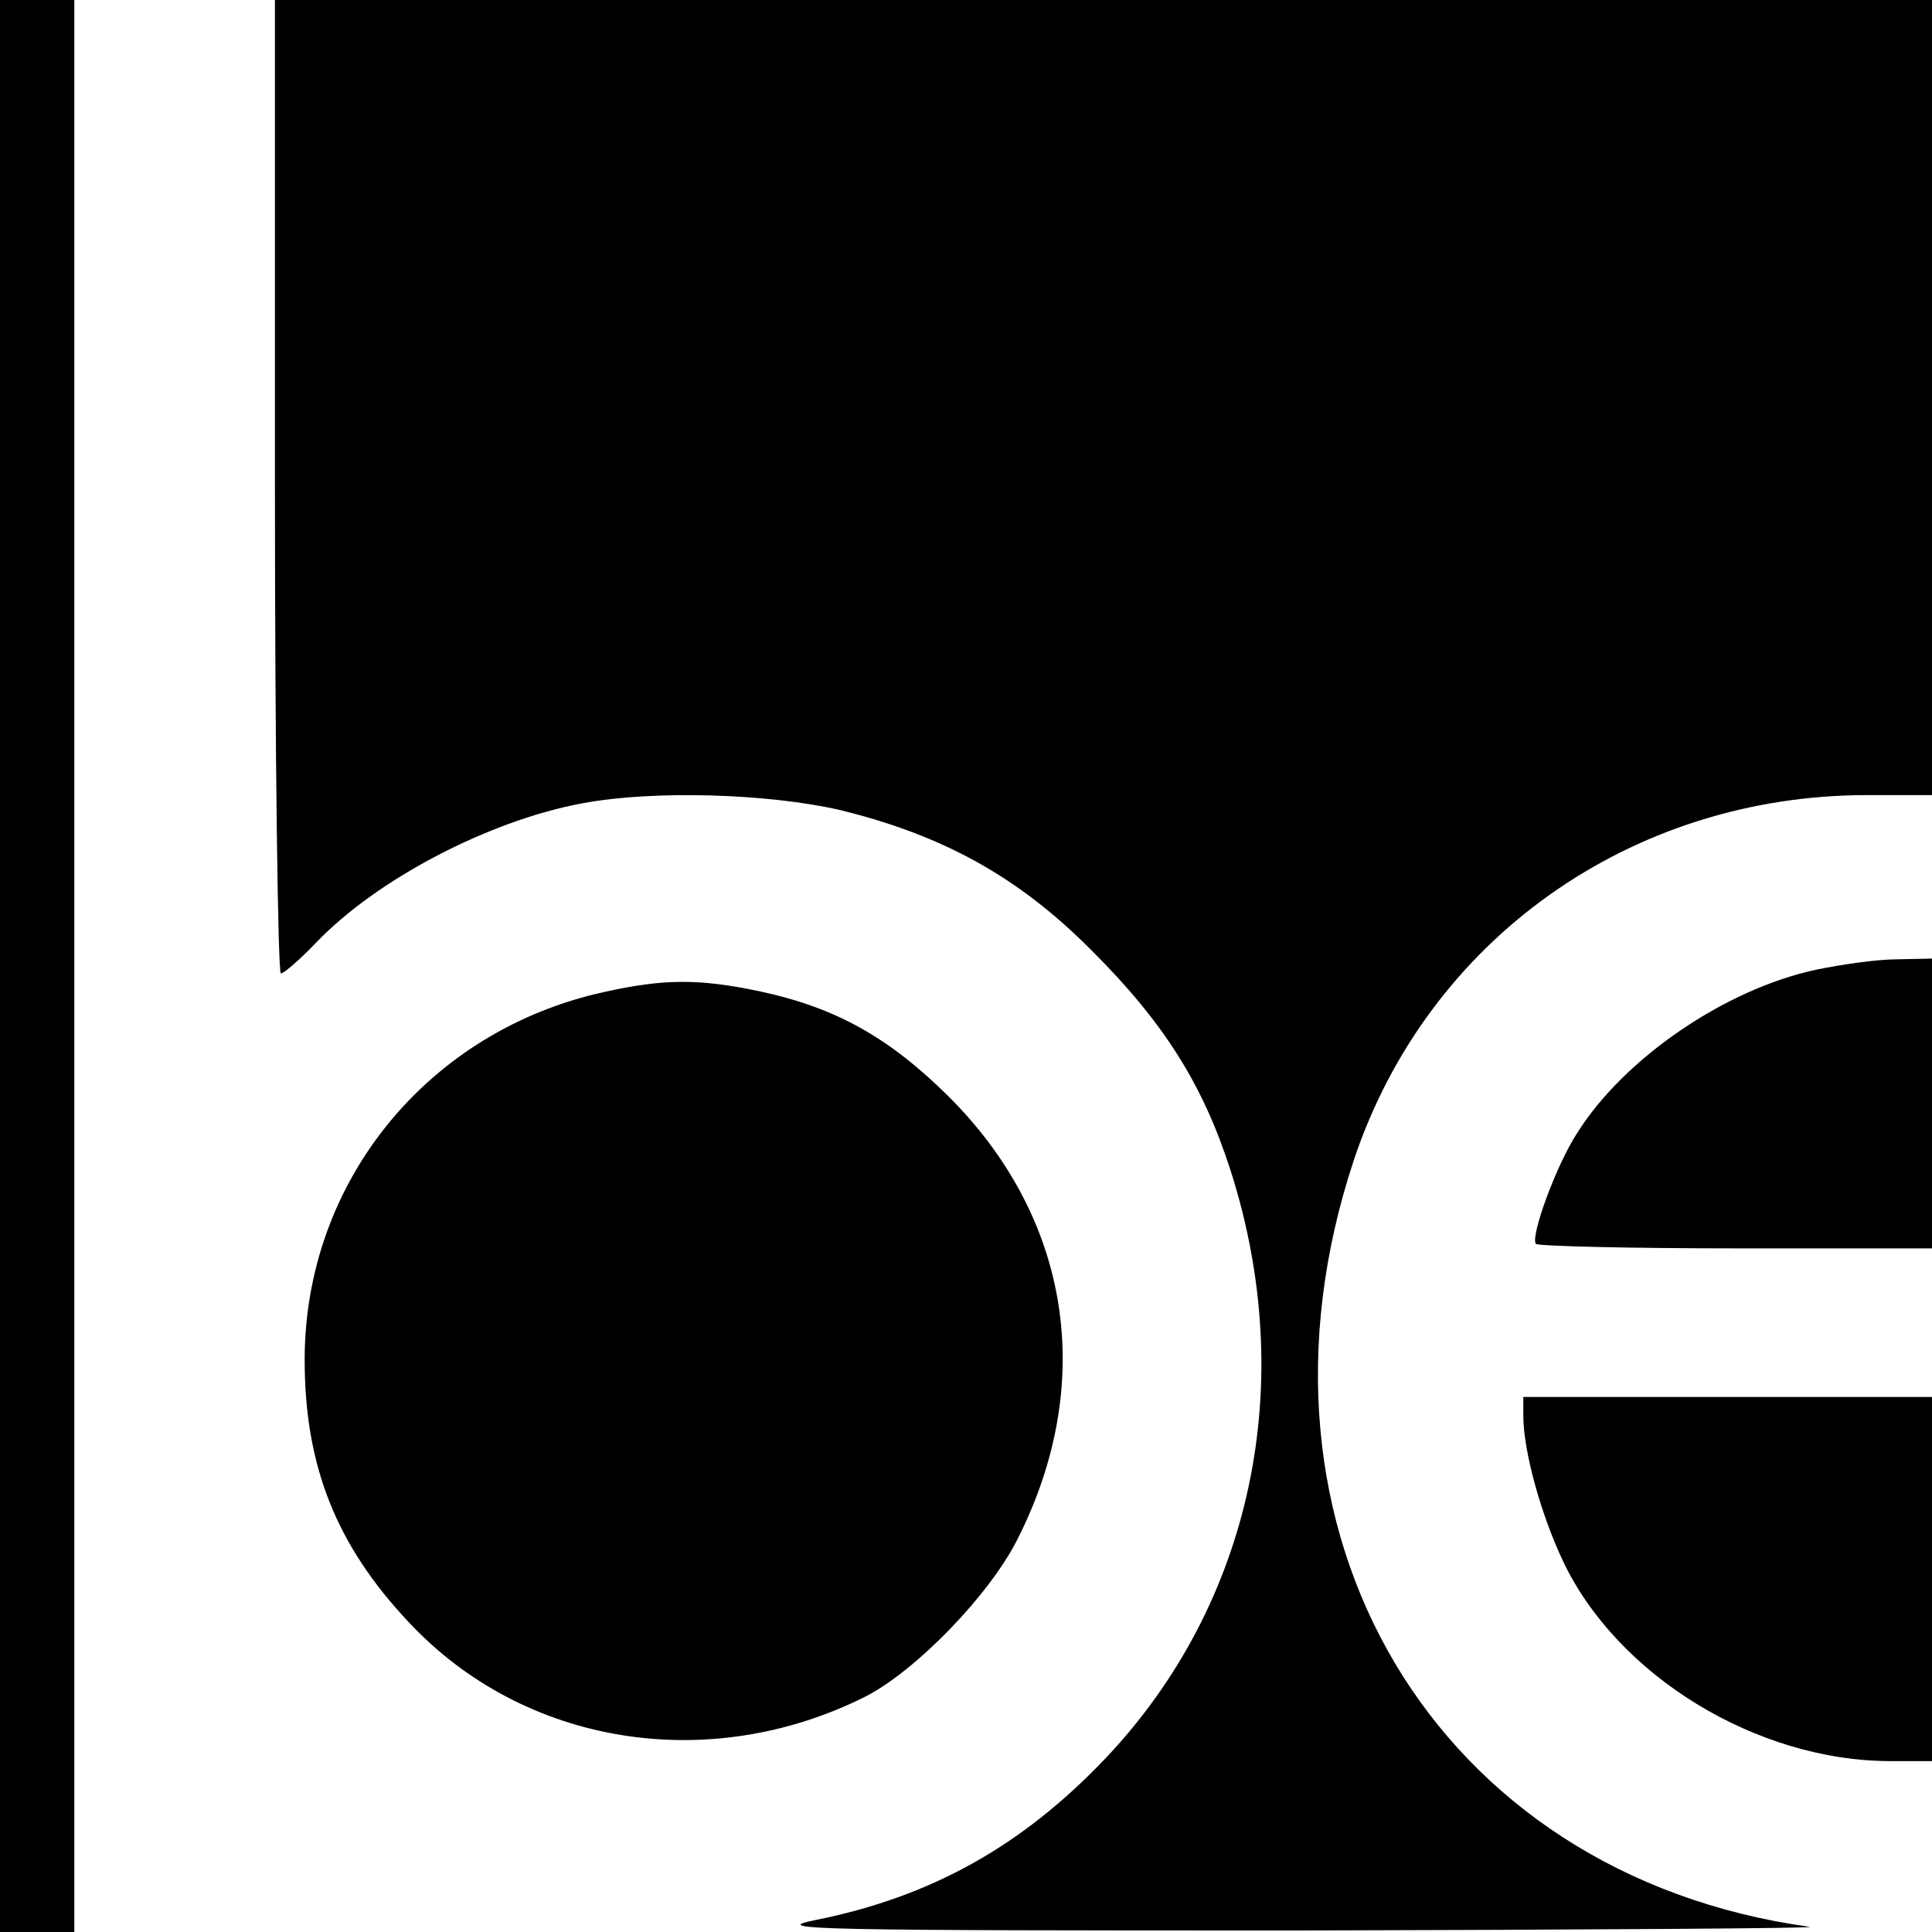 <?xml version="1.0" standalone="no"?>
<!DOCTYPE svg PUBLIC "-//W3C//DTD SVG 20010904//EN"
 "http://www.w3.org/TR/2001/REC-SVG-20010904/DTD/svg10.dtd">
<svg version="1.0" xmlns="http://www.w3.org/2000/svg"
 width="260pt" height="260pt" viewBox="0 0 260 260"
 preserveAspectRatio="xMidYMid meet">
<g transform="translate(0,260) scale(0.1,-0.1)"
fill="#000000" stroke="none">
<path d="M0 1300 l0 -1300 50 0 50 0 0 1300 0 1300 -50 0 -50 0 0 -1300z"/>
<path d="M370 1945 c0 -360 4 -655 8 -655 4 0 26 19 47 41 82 86 234 165 359
188 96 18 250 13 346 -9 139 -34 241 -90 340 -190 97 -97 149 -180 186 -295
92 -287 29 -583 -168 -791 -113 -119 -236 -187 -391 -218 -65 -13 2 -14 648
-14 396 1 707 3 690 5 -504 70 -779 532 -613 1032 99 296 372 491 691 491 l87
0 0 535 0 535 -1115 0 -1115 0 0 -655z"/>
<path d="M2444 1295 c-122 -26 -258 -119 -321 -219 -29 -44 -64 -141 -56 -150
4 -3 125 -6 270 -6 l263 0 0 195 0 195 -47 -1 c-27 0 -75 -7 -109 -14z"/>
<path d="M813 1265 c-237 -52 -403 -255 -403 -495 0 -142 42 -249 140 -353
155 -166 404 -206 615 -100 68 35 166 136 204 211 107 211 72 433 -93 597 -80
79 -151 119 -254 141 -81 17 -128 17 -209 -1z"/>
<path d="M2050 695 c0 -47 23 -131 53 -195 73 -155 261 -270 441 -270 l56 0 0
245 0 245 -275 0 -275 0 0 -25z"/>
</g>
</svg>
